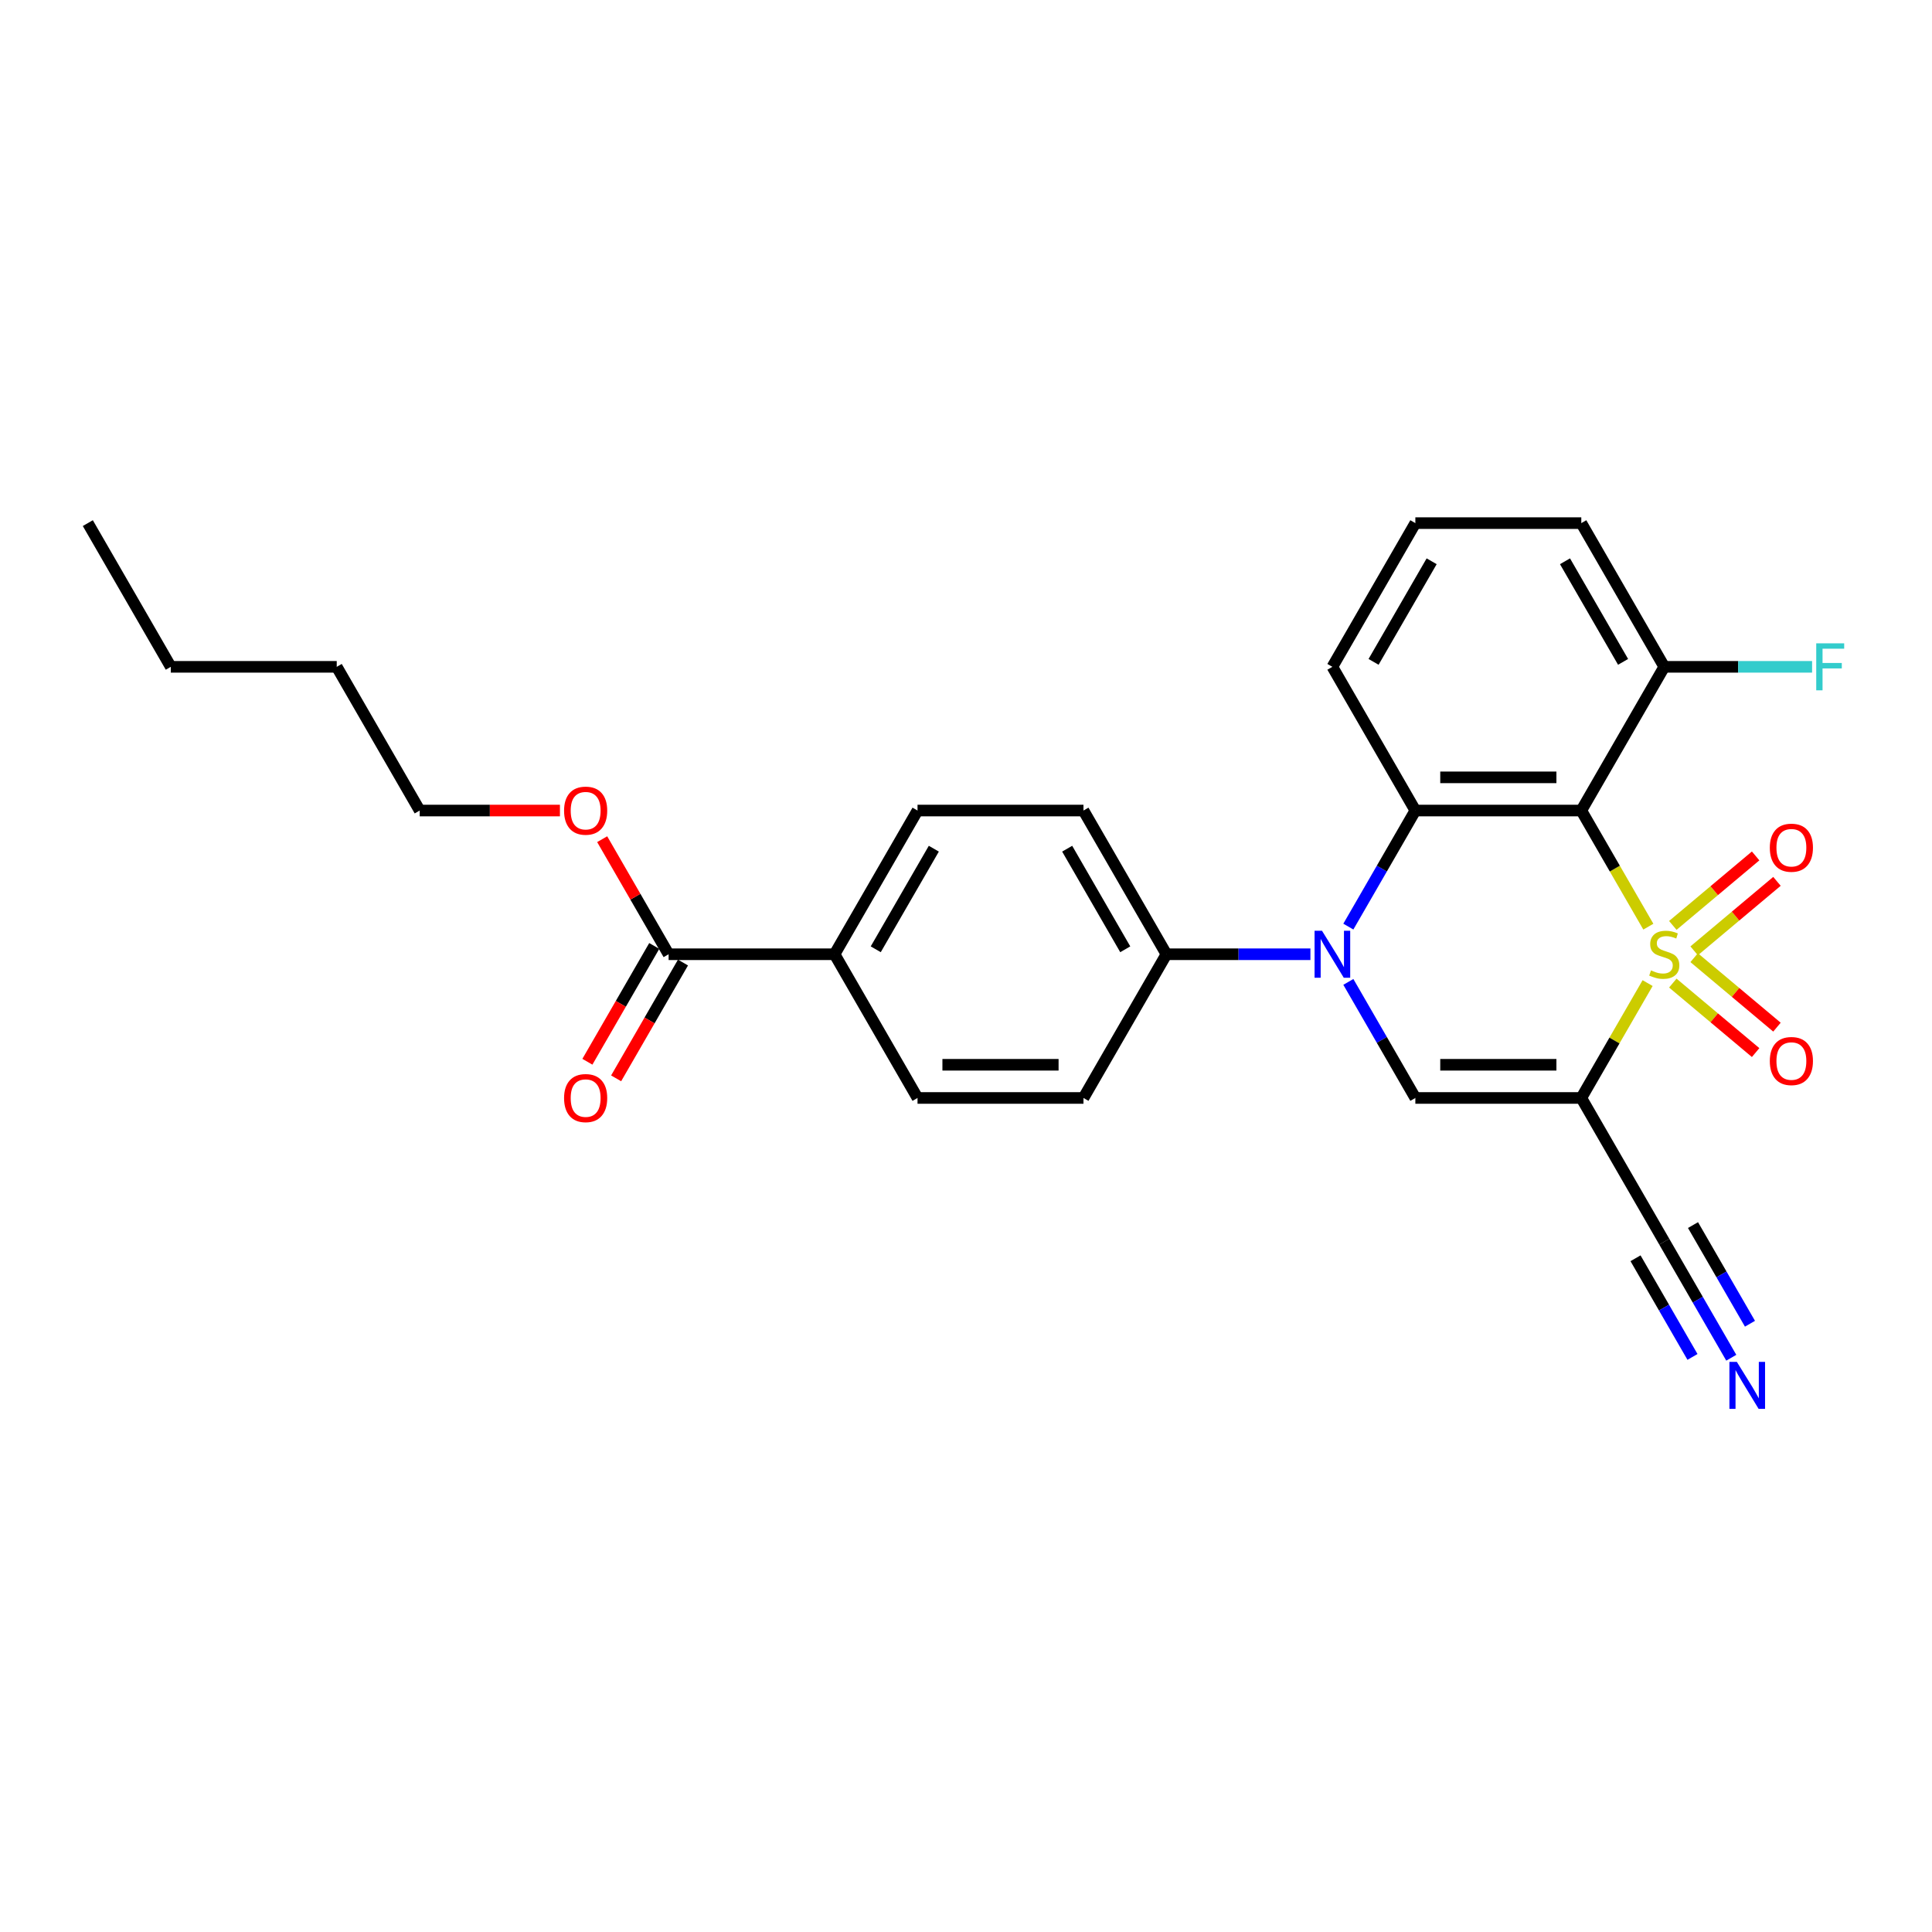 <?xml version='1.0' encoding='iso-8859-1'?>
<svg version='1.1' baseProfile='full'
              xmlns='http://www.w3.org/2000/svg'
                      xmlns:rdkit='http://www.rdkit.org/xml'
                      xmlns:xlink='http://www.w3.org/1999/xlink'
                  xml:space='preserve'
width='1000px' height='1000px' viewBox='0 0 1000 1000'>
<!-- END OF HEADER -->
<rect style='opacity:1.0;fill:#FFFFFF;stroke:none' width='1000' height='1000' x='0' y='0'> </rect>
<path class='bond-0' d='M 852.803,508.847 L 835.64,538.575' style='fill:none;fill-rule:evenodd;stroke:#CCCC00;stroke-width:6px;stroke-linecap:butt;stroke-linejoin:miter;stroke-opacity:1' />
<path class='bond-0' d='M 835.64,538.575 L 818.476,568.303' style='fill:none;fill-rule:evenodd;stroke:#000000;stroke-width:6px;stroke-linecap:butt;stroke-linejoin:miter;stroke-opacity:1' />
<path class='bond-1' d='M 853.18,479.644 L 835.828,449.589' style='fill:none;fill-rule:evenodd;stroke:#CCCC00;stroke-width:6px;stroke-linecap:butt;stroke-linejoin:miter;stroke-opacity:1' />
<path class='bond-1' d='M 835.828,449.589 L 818.476,419.535' style='fill:none;fill-rule:evenodd;stroke:#000000;stroke-width:6px;stroke-linecap:butt;stroke-linejoin:miter;stroke-opacity:1' />
<path class='bond-6' d='M 876.889,492.153 L 898.32,474.17' style='fill:none;fill-rule:evenodd;stroke:#CCCC00;stroke-width:6px;stroke-linecap:butt;stroke-linejoin:miter;stroke-opacity:1' />
<path class='bond-6' d='M 898.32,474.17 L 919.751,456.187' style='fill:none;fill-rule:evenodd;stroke:#FF0000;stroke-width:6px;stroke-linecap:butt;stroke-linejoin:miter;stroke-opacity:1' />
<path class='bond-6' d='M 865.847,478.993 L 887.278,461.011' style='fill:none;fill-rule:evenodd;stroke:#CCCC00;stroke-width:6px;stroke-linecap:butt;stroke-linejoin:miter;stroke-opacity:1' />
<path class='bond-6' d='M 887.278,461.011 L 908.709,443.028' style='fill:none;fill-rule:evenodd;stroke:#FF0000;stroke-width:6px;stroke-linecap:butt;stroke-linejoin:miter;stroke-opacity:1' />
<path class='bond-7' d='M 865.847,508.844 L 887.278,526.827' style='fill:none;fill-rule:evenodd;stroke:#CCCC00;stroke-width:6px;stroke-linecap:butt;stroke-linejoin:miter;stroke-opacity:1' />
<path class='bond-7' d='M 887.278,526.827 L 908.709,544.81' style='fill:none;fill-rule:evenodd;stroke:#FF0000;stroke-width:6px;stroke-linecap:butt;stroke-linejoin:miter;stroke-opacity:1' />
<path class='bond-7' d='M 876.889,495.685 L 898.32,513.668' style='fill:none;fill-rule:evenodd;stroke:#CCCC00;stroke-width:6px;stroke-linecap:butt;stroke-linejoin:miter;stroke-opacity:1' />
<path class='bond-7' d='M 898.32,513.668 L 919.751,531.65' style='fill:none;fill-rule:evenodd;stroke:#FF0000;stroke-width:6px;stroke-linecap:butt;stroke-linejoin:miter;stroke-opacity:1' />
<path class='bond-4' d='M 818.476,568.303 L 732.585,568.303' style='fill:none;fill-rule:evenodd;stroke:#000000;stroke-width:6px;stroke-linecap:butt;stroke-linejoin:miter;stroke-opacity:1' />
<path class='bond-4' d='M 805.593,551.125 L 745.469,551.125' style='fill:none;fill-rule:evenodd;stroke:#000000;stroke-width:6px;stroke-linecap:butt;stroke-linejoin:miter;stroke-opacity:1' />
<path class='bond-5' d='M 818.476,568.303 L 861.422,642.687' style='fill:none;fill-rule:evenodd;stroke:#000000;stroke-width:6px;stroke-linecap:butt;stroke-linejoin:miter;stroke-opacity:1' />
<path class='bond-3' d='M 818.476,419.535 L 732.585,419.535' style='fill:none;fill-rule:evenodd;stroke:#000000;stroke-width:6px;stroke-linecap:butt;stroke-linejoin:miter;stroke-opacity:1' />
<path class='bond-3' d='M 805.593,402.357 L 745.469,402.357' style='fill:none;fill-rule:evenodd;stroke:#000000;stroke-width:6px;stroke-linecap:butt;stroke-linejoin:miter;stroke-opacity:1' />
<path class='bond-11' d='M 818.476,419.535 L 861.422,345.151' style='fill:none;fill-rule:evenodd;stroke:#000000;stroke-width:6px;stroke-linecap:butt;stroke-linejoin:miter;stroke-opacity:1' />
<path class='bond-2' d='M 697.901,479.609 L 715.243,449.572' style='fill:none;fill-rule:evenodd;stroke:#0000FF;stroke-width:6px;stroke-linecap:butt;stroke-linejoin:miter;stroke-opacity:1' />
<path class='bond-2' d='M 715.243,449.572 L 732.585,419.535' style='fill:none;fill-rule:evenodd;stroke:#000000;stroke-width:6px;stroke-linecap:butt;stroke-linejoin:miter;stroke-opacity:1' />
<path class='bond-9' d='M 678.267,493.919 L 641.008,493.919' style='fill:none;fill-rule:evenodd;stroke:#0000FF;stroke-width:6px;stroke-linecap:butt;stroke-linejoin:miter;stroke-opacity:1' />
<path class='bond-9' d='M 641.008,493.919 L 603.748,493.919' style='fill:none;fill-rule:evenodd;stroke:#000000;stroke-width:6px;stroke-linecap:butt;stroke-linejoin:miter;stroke-opacity:1' />
<path class='bond-27' d='M 697.901,508.228 L 715.243,538.266' style='fill:none;fill-rule:evenodd;stroke:#0000FF;stroke-width:6px;stroke-linecap:butt;stroke-linejoin:miter;stroke-opacity:1' />
<path class='bond-27' d='M 715.243,538.266 L 732.585,568.303' style='fill:none;fill-rule:evenodd;stroke:#000000;stroke-width:6px;stroke-linecap:butt;stroke-linejoin:miter;stroke-opacity:1' />
<path class='bond-18' d='M 732.585,419.535 L 689.639,345.151' style='fill:none;fill-rule:evenodd;stroke:#000000;stroke-width:6px;stroke-linecap:butt;stroke-linejoin:miter;stroke-opacity:1' />
<path class='bond-8' d='M 861.422,642.687 L 878.764,672.724' style='fill:none;fill-rule:evenodd;stroke:#000000;stroke-width:6px;stroke-linecap:butt;stroke-linejoin:miter;stroke-opacity:1' />
<path class='bond-8' d='M 878.764,672.724 L 896.106,702.762' style='fill:none;fill-rule:evenodd;stroke:#0000FF;stroke-width:6px;stroke-linecap:butt;stroke-linejoin:miter;stroke-opacity:1' />
<path class='bond-8' d='M 846.545,651.276 L 861.286,676.808' style='fill:none;fill-rule:evenodd;stroke:#000000;stroke-width:6px;stroke-linecap:butt;stroke-linejoin:miter;stroke-opacity:1' />
<path class='bond-8' d='M 861.286,676.808 L 876.027,702.34' style='fill:none;fill-rule:evenodd;stroke:#0000FF;stroke-width:6px;stroke-linecap:butt;stroke-linejoin:miter;stroke-opacity:1' />
<path class='bond-8' d='M 876.299,634.098 L 891.04,659.63' style='fill:none;fill-rule:evenodd;stroke:#000000;stroke-width:6px;stroke-linecap:butt;stroke-linejoin:miter;stroke-opacity:1' />
<path class='bond-8' d='M 891.04,659.63 L 905.78,685.161' style='fill:none;fill-rule:evenodd;stroke:#0000FF;stroke-width:6px;stroke-linecap:butt;stroke-linejoin:miter;stroke-opacity:1' />
<path class='bond-14' d='M 603.748,493.919 L 560.802,568.303' style='fill:none;fill-rule:evenodd;stroke:#000000;stroke-width:6px;stroke-linecap:butt;stroke-linejoin:miter;stroke-opacity:1' />
<path class='bond-15' d='M 603.748,493.919 L 560.802,419.535' style='fill:none;fill-rule:evenodd;stroke:#000000;stroke-width:6px;stroke-linecap:butt;stroke-linejoin:miter;stroke-opacity:1' />
<path class='bond-15' d='M 582.429,491.35 L 552.368,439.282' style='fill:none;fill-rule:evenodd;stroke:#000000;stroke-width:6px;stroke-linecap:butt;stroke-linejoin:miter;stroke-opacity:1' />
<path class='bond-10' d='M 346.074,493.919 L 431.965,493.919' style='fill:none;fill-rule:evenodd;stroke:#000000;stroke-width:6px;stroke-linecap:butt;stroke-linejoin:miter;stroke-opacity:1' />
<path class='bond-13' d='M 338.636,489.624 L 321.333,519.593' style='fill:none;fill-rule:evenodd;stroke:#000000;stroke-width:6px;stroke-linecap:butt;stroke-linejoin:miter;stroke-opacity:1' />
<path class='bond-13' d='M 321.333,519.593 L 304.031,549.561' style='fill:none;fill-rule:evenodd;stroke:#FF0000;stroke-width:6px;stroke-linecap:butt;stroke-linejoin:miter;stroke-opacity:1' />
<path class='bond-13' d='M 353.513,498.213 L 336.21,528.182' style='fill:none;fill-rule:evenodd;stroke:#000000;stroke-width:6px;stroke-linecap:butt;stroke-linejoin:miter;stroke-opacity:1' />
<path class='bond-13' d='M 336.21,528.182 L 318.908,558.151' style='fill:none;fill-rule:evenodd;stroke:#FF0000;stroke-width:6px;stroke-linecap:butt;stroke-linejoin:miter;stroke-opacity:1' />
<path class='bond-20' d='M 346.074,493.919 L 328.881,464.139' style='fill:none;fill-rule:evenodd;stroke:#000000;stroke-width:6px;stroke-linecap:butt;stroke-linejoin:miter;stroke-opacity:1' />
<path class='bond-20' d='M 328.881,464.139 L 311.688,434.36' style='fill:none;fill-rule:evenodd;stroke:#FF0000;stroke-width:6px;stroke-linecap:butt;stroke-linejoin:miter;stroke-opacity:1' />
<path class='bond-19' d='M 861.422,345.151 L 899.678,345.151' style='fill:none;fill-rule:evenodd;stroke:#000000;stroke-width:6px;stroke-linecap:butt;stroke-linejoin:miter;stroke-opacity:1' />
<path class='bond-19' d='M 899.678,345.151 L 937.934,345.151' style='fill:none;fill-rule:evenodd;stroke:#33CCCC;stroke-width:6px;stroke-linecap:butt;stroke-linejoin:miter;stroke-opacity:1' />
<path class='bond-22' d='M 861.422,345.151 L 818.476,270.767' style='fill:none;fill-rule:evenodd;stroke:#000000;stroke-width:6px;stroke-linecap:butt;stroke-linejoin:miter;stroke-opacity:1' />
<path class='bond-22' d='M 840.103,342.582 L 810.041,290.513' style='fill:none;fill-rule:evenodd;stroke:#000000;stroke-width:6px;stroke-linecap:butt;stroke-linejoin:miter;stroke-opacity:1' />
<path class='bond-12' d='M 431.965,493.919 L 474.911,419.535' style='fill:none;fill-rule:evenodd;stroke:#000000;stroke-width:6px;stroke-linecap:butt;stroke-linejoin:miter;stroke-opacity:1' />
<path class='bond-12' d='M 453.284,491.35 L 483.346,439.282' style='fill:none;fill-rule:evenodd;stroke:#000000;stroke-width:6px;stroke-linecap:butt;stroke-linejoin:miter;stroke-opacity:1' />
<path class='bond-29' d='M 431.965,493.919 L 474.911,568.303' style='fill:none;fill-rule:evenodd;stroke:#000000;stroke-width:6px;stroke-linecap:butt;stroke-linejoin:miter;stroke-opacity:1' />
<path class='bond-17' d='M 560.802,568.303 L 474.911,568.303' style='fill:none;fill-rule:evenodd;stroke:#000000;stroke-width:6px;stroke-linecap:butt;stroke-linejoin:miter;stroke-opacity:1' />
<path class='bond-17' d='M 547.919,551.125 L 487.795,551.125' style='fill:none;fill-rule:evenodd;stroke:#000000;stroke-width:6px;stroke-linecap:butt;stroke-linejoin:miter;stroke-opacity:1' />
<path class='bond-16' d='M 560.802,419.535 L 474.911,419.535' style='fill:none;fill-rule:evenodd;stroke:#000000;stroke-width:6px;stroke-linecap:butt;stroke-linejoin:miter;stroke-opacity:1' />
<path class='bond-28' d='M 689.639,345.151 L 732.585,270.767' style='fill:none;fill-rule:evenodd;stroke:#000000;stroke-width:6px;stroke-linecap:butt;stroke-linejoin:miter;stroke-opacity:1' />
<path class='bond-28' d='M 710.958,342.582 L 741.02,290.513' style='fill:none;fill-rule:evenodd;stroke:#000000;stroke-width:6px;stroke-linecap:butt;stroke-linejoin:miter;stroke-opacity:1' />
<path class='bond-23' d='M 289.815,419.535 L 253.526,419.535' style='fill:none;fill-rule:evenodd;stroke:#FF0000;stroke-width:6px;stroke-linecap:butt;stroke-linejoin:miter;stroke-opacity:1' />
<path class='bond-23' d='M 253.526,419.535 L 217.237,419.535' style='fill:none;fill-rule:evenodd;stroke:#000000;stroke-width:6px;stroke-linecap:butt;stroke-linejoin:miter;stroke-opacity:1' />
<path class='bond-21' d='M 732.585,270.767 L 818.476,270.767' style='fill:none;fill-rule:evenodd;stroke:#000000;stroke-width:6px;stroke-linecap:butt;stroke-linejoin:miter;stroke-opacity:1' />
<path class='bond-24' d='M 217.237,419.535 L 174.292,345.151' style='fill:none;fill-rule:evenodd;stroke:#000000;stroke-width:6px;stroke-linecap:butt;stroke-linejoin:miter;stroke-opacity:1' />
<path class='bond-25' d='M 174.292,345.151 L 88.4,345.151' style='fill:none;fill-rule:evenodd;stroke:#000000;stroke-width:6px;stroke-linecap:butt;stroke-linejoin:miter;stroke-opacity:1' />
<path class='bond-26' d='M 88.4,345.151 L 45.455,270.767' style='fill:none;fill-rule:evenodd;stroke:#000000;stroke-width:6px;stroke-linecap:butt;stroke-linejoin:miter;stroke-opacity:1' />
<path  class='atom-0' d='M 854.551 502.268
Q 854.826 502.371, 855.959 502.852
Q 857.093 503.333, 858.33 503.642
Q 859.601 503.917, 860.838 503.917
Q 863.14 503.917, 864.48 502.817
Q 865.82 501.683, 865.82 499.725
Q 865.82 498.385, 865.133 497.561
Q 864.48 496.736, 863.449 496.289
Q 862.418 495.843, 860.701 495.328
Q 858.536 494.675, 857.231 494.056
Q 855.959 493.438, 855.032 492.132
Q 854.139 490.827, 854.139 488.628
Q 854.139 485.57, 856.2 483.681
Q 858.296 481.791, 862.418 481.791
Q 865.236 481.791, 868.431 483.131
L 867.641 485.776
Q 864.72 484.574, 862.521 484.574
Q 860.151 484.574, 858.845 485.57
Q 857.54 486.532, 857.574 488.216
Q 857.574 489.521, 858.227 490.311
Q 858.914 491.102, 859.876 491.548
Q 860.872 491.995, 862.521 492.51
Q 864.72 493.197, 866.026 493.885
Q 867.331 494.572, 868.259 495.98
Q 869.221 497.355, 869.221 499.725
Q 869.221 503.092, 866.953 504.913
Q 864.72 506.7, 860.975 506.7
Q 858.811 506.7, 857.162 506.219
Q 855.547 505.772, 853.623 504.982
L 854.551 502.268
' fill='#CCCC00'/>
<path  class='atom-3' d='M 684.263 481.757
L 692.233 494.64
Q 693.024 495.912, 694.295 498.213
Q 695.566 500.515, 695.635 500.653
L 695.635 481.757
L 698.864 481.757
L 698.864 506.081
L 695.532 506.081
L 686.977 491.995
Q 685.98 490.346, 684.915 488.456
Q 683.885 486.567, 683.576 485.983
L 683.576 506.081
L 680.415 506.081
L 680.415 481.757
L 684.263 481.757
' fill='#0000FF'/>
<path  class='atom-7' d='M 916.053 438.778
Q 916.053 432.937, 918.939 429.673
Q 921.825 426.409, 927.219 426.409
Q 932.613 426.409, 935.499 429.673
Q 938.385 432.937, 938.385 438.778
Q 938.385 444.687, 935.464 448.054
Q 932.544 451.387, 927.219 451.387
Q 921.859 451.387, 918.939 448.054
Q 916.053 444.721, 916.053 438.778
M 927.219 448.638
Q 930.929 448.638, 932.922 446.164
Q 934.949 443.656, 934.949 438.778
Q 934.949 434.002, 932.922 431.597
Q 930.929 429.158, 927.219 429.158
Q 923.508 429.158, 921.481 431.563
Q 919.488 433.968, 919.488 438.778
Q 919.488 443.691, 921.481 446.164
Q 923.508 448.638, 927.219 448.638
' fill='#FF0000'/>
<path  class='atom-8' d='M 916.053 549.197
Q 916.053 543.357, 918.939 540.093
Q 921.825 536.829, 927.219 536.829
Q 932.613 536.829, 935.499 540.093
Q 938.385 543.357, 938.385 549.197
Q 938.385 555.107, 935.464 558.474
Q 932.544 561.806, 927.219 561.806
Q 921.859 561.806, 918.939 558.474
Q 916.053 555.141, 916.053 549.197
M 927.219 559.058
Q 930.929 559.058, 932.922 556.584
Q 934.949 554.076, 934.949 549.197
Q 934.949 544.422, 932.922 542.017
Q 930.929 539.578, 927.219 539.578
Q 923.508 539.578, 921.481 541.983
Q 919.488 544.388, 919.488 549.197
Q 919.488 554.11, 921.481 556.584
Q 923.508 559.058, 927.219 559.058
' fill='#FF0000'/>
<path  class='atom-9' d='M 898.991 704.909
L 906.962 717.793
Q 907.752 719.064, 909.023 721.366
Q 910.294 723.668, 910.363 723.805
L 910.363 704.909
L 913.592 704.909
L 913.592 729.233
L 910.26 729.233
L 901.705 715.147
Q 900.709 713.498, 899.644 711.608
Q 898.613 709.719, 898.304 709.135
L 898.304 729.233
L 895.143 729.233
L 895.143 704.909
L 898.991 704.909
' fill='#0000FF'/>
<path  class='atom-14' d='M 291.963 568.372
Q 291.963 562.531, 294.849 559.267
Q 297.735 556.003, 303.129 556.003
Q 308.522 556.003, 311.408 559.267
Q 314.294 562.531, 314.294 568.372
Q 314.294 574.281, 311.374 577.648
Q 308.454 580.981, 303.129 580.981
Q 297.769 580.981, 294.849 577.648
Q 291.963 574.315, 291.963 568.372
M 303.129 578.232
Q 306.839 578.232, 308.832 575.758
Q 310.859 573.25, 310.859 568.372
Q 310.859 563.596, 308.832 561.191
Q 306.839 558.752, 303.129 558.752
Q 299.418 558.752, 297.391 561.157
Q 295.398 563.562, 295.398 568.372
Q 295.398 573.285, 297.391 575.758
Q 299.418 578.232, 303.129 578.232
' fill='#FF0000'/>
<path  class='atom-20' d='M 940.081 332.989
L 954.545 332.989
L 954.545 335.771
L 943.345 335.771
L 943.345 343.158
L 953.309 343.158
L 953.309 345.975
L 943.345 345.975
L 943.345 357.313
L 940.081 357.313
L 940.081 332.989
' fill='#33CCCC'/>
<path  class='atom-21' d='M 291.963 419.604
Q 291.963 413.763, 294.849 410.499
Q 297.735 407.235, 303.129 407.235
Q 308.522 407.235, 311.408 410.499
Q 314.294 413.763, 314.294 419.604
Q 314.294 425.513, 311.374 428.88
Q 308.454 432.212, 303.129 432.212
Q 297.769 432.212, 294.849 428.88
Q 291.963 425.547, 291.963 419.604
M 303.129 429.464
Q 306.839 429.464, 308.832 426.99
Q 310.859 424.482, 310.859 419.604
Q 310.859 414.828, 308.832 412.423
Q 306.839 409.984, 303.129 409.984
Q 299.418 409.984, 297.391 412.389
Q 295.398 414.794, 295.398 419.604
Q 295.398 424.517, 297.391 426.99
Q 299.418 429.464, 303.129 429.464
' fill='#FF0000'/>
</svg>

